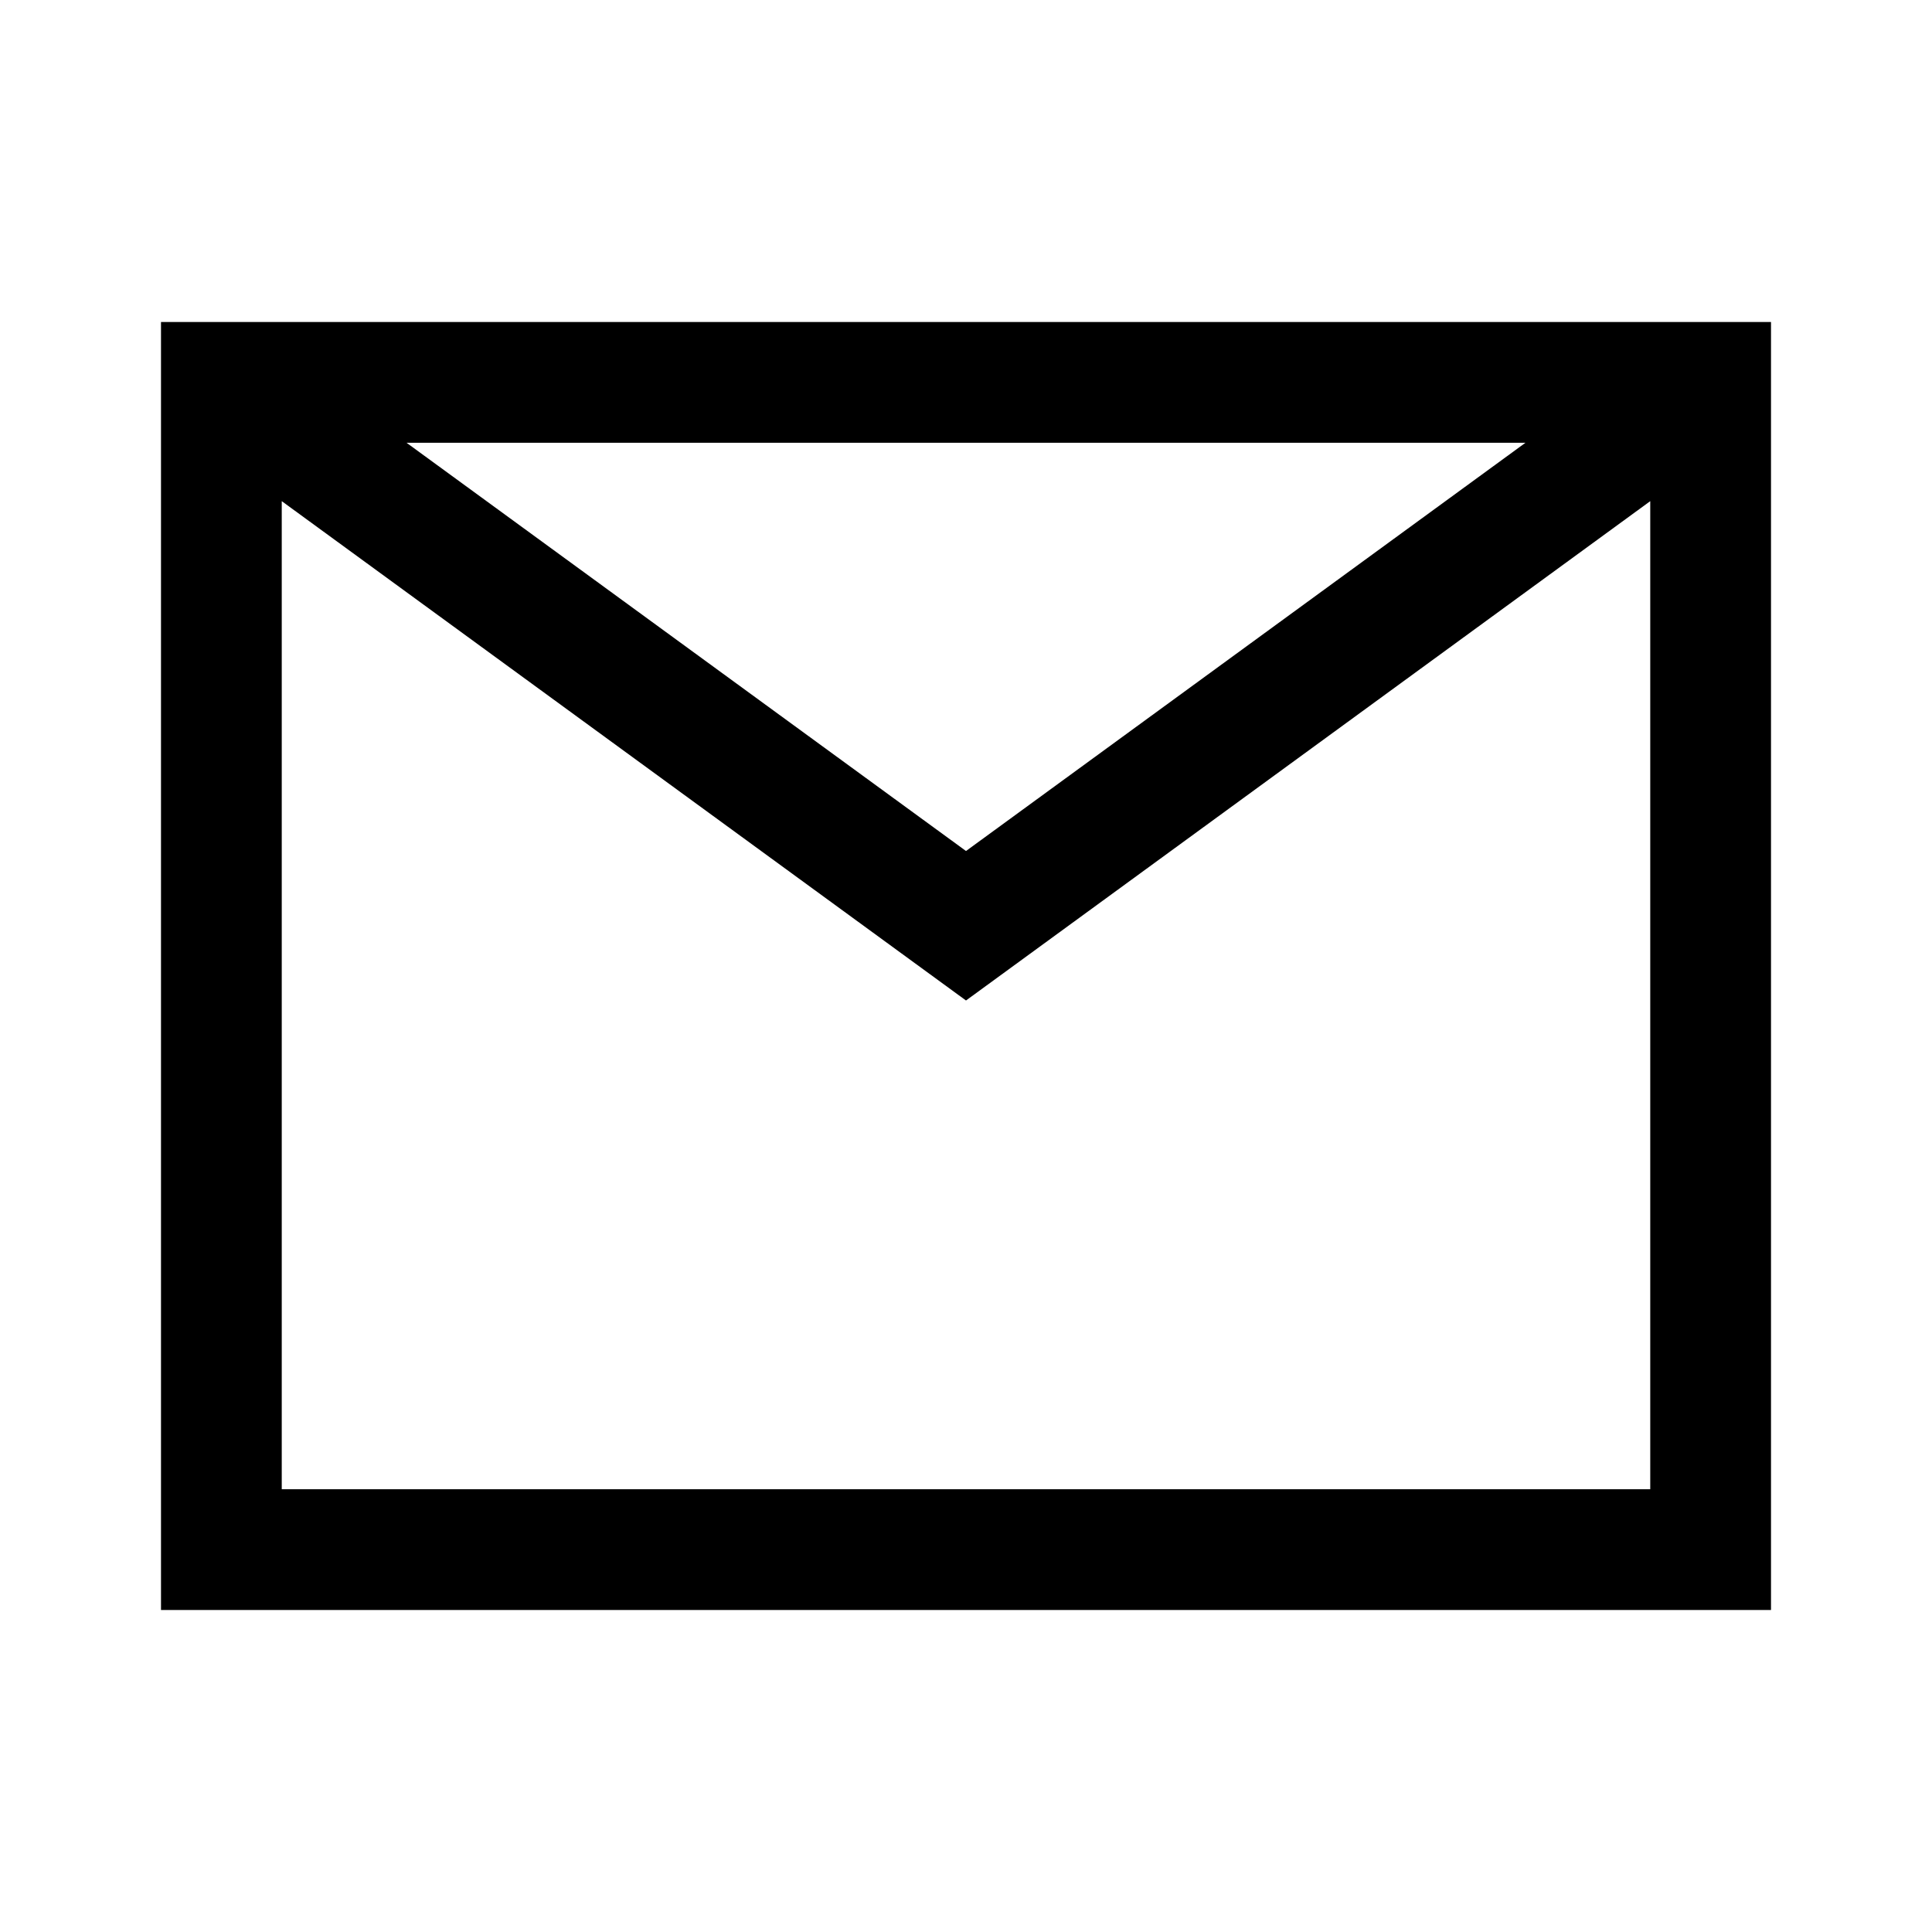<svg width="48" height="48" viewBox="0 0 48 48" fill="none" xmlns="http://www.w3.org/2000/svg">
<path fill-rule="evenodd" clip-rule="evenodd" d="M4 8C17.333 8 30.667 8 44 8C44 18.666 44 29.333 44 40H4C4 29.333 4 18.666 4 8ZM7 12.451L7 37H41V12.451L24 24.857L7 12.451ZM37.9 11L10.1 11L24 21.143L37.9 11Z" fill="black"/>
</svg>
